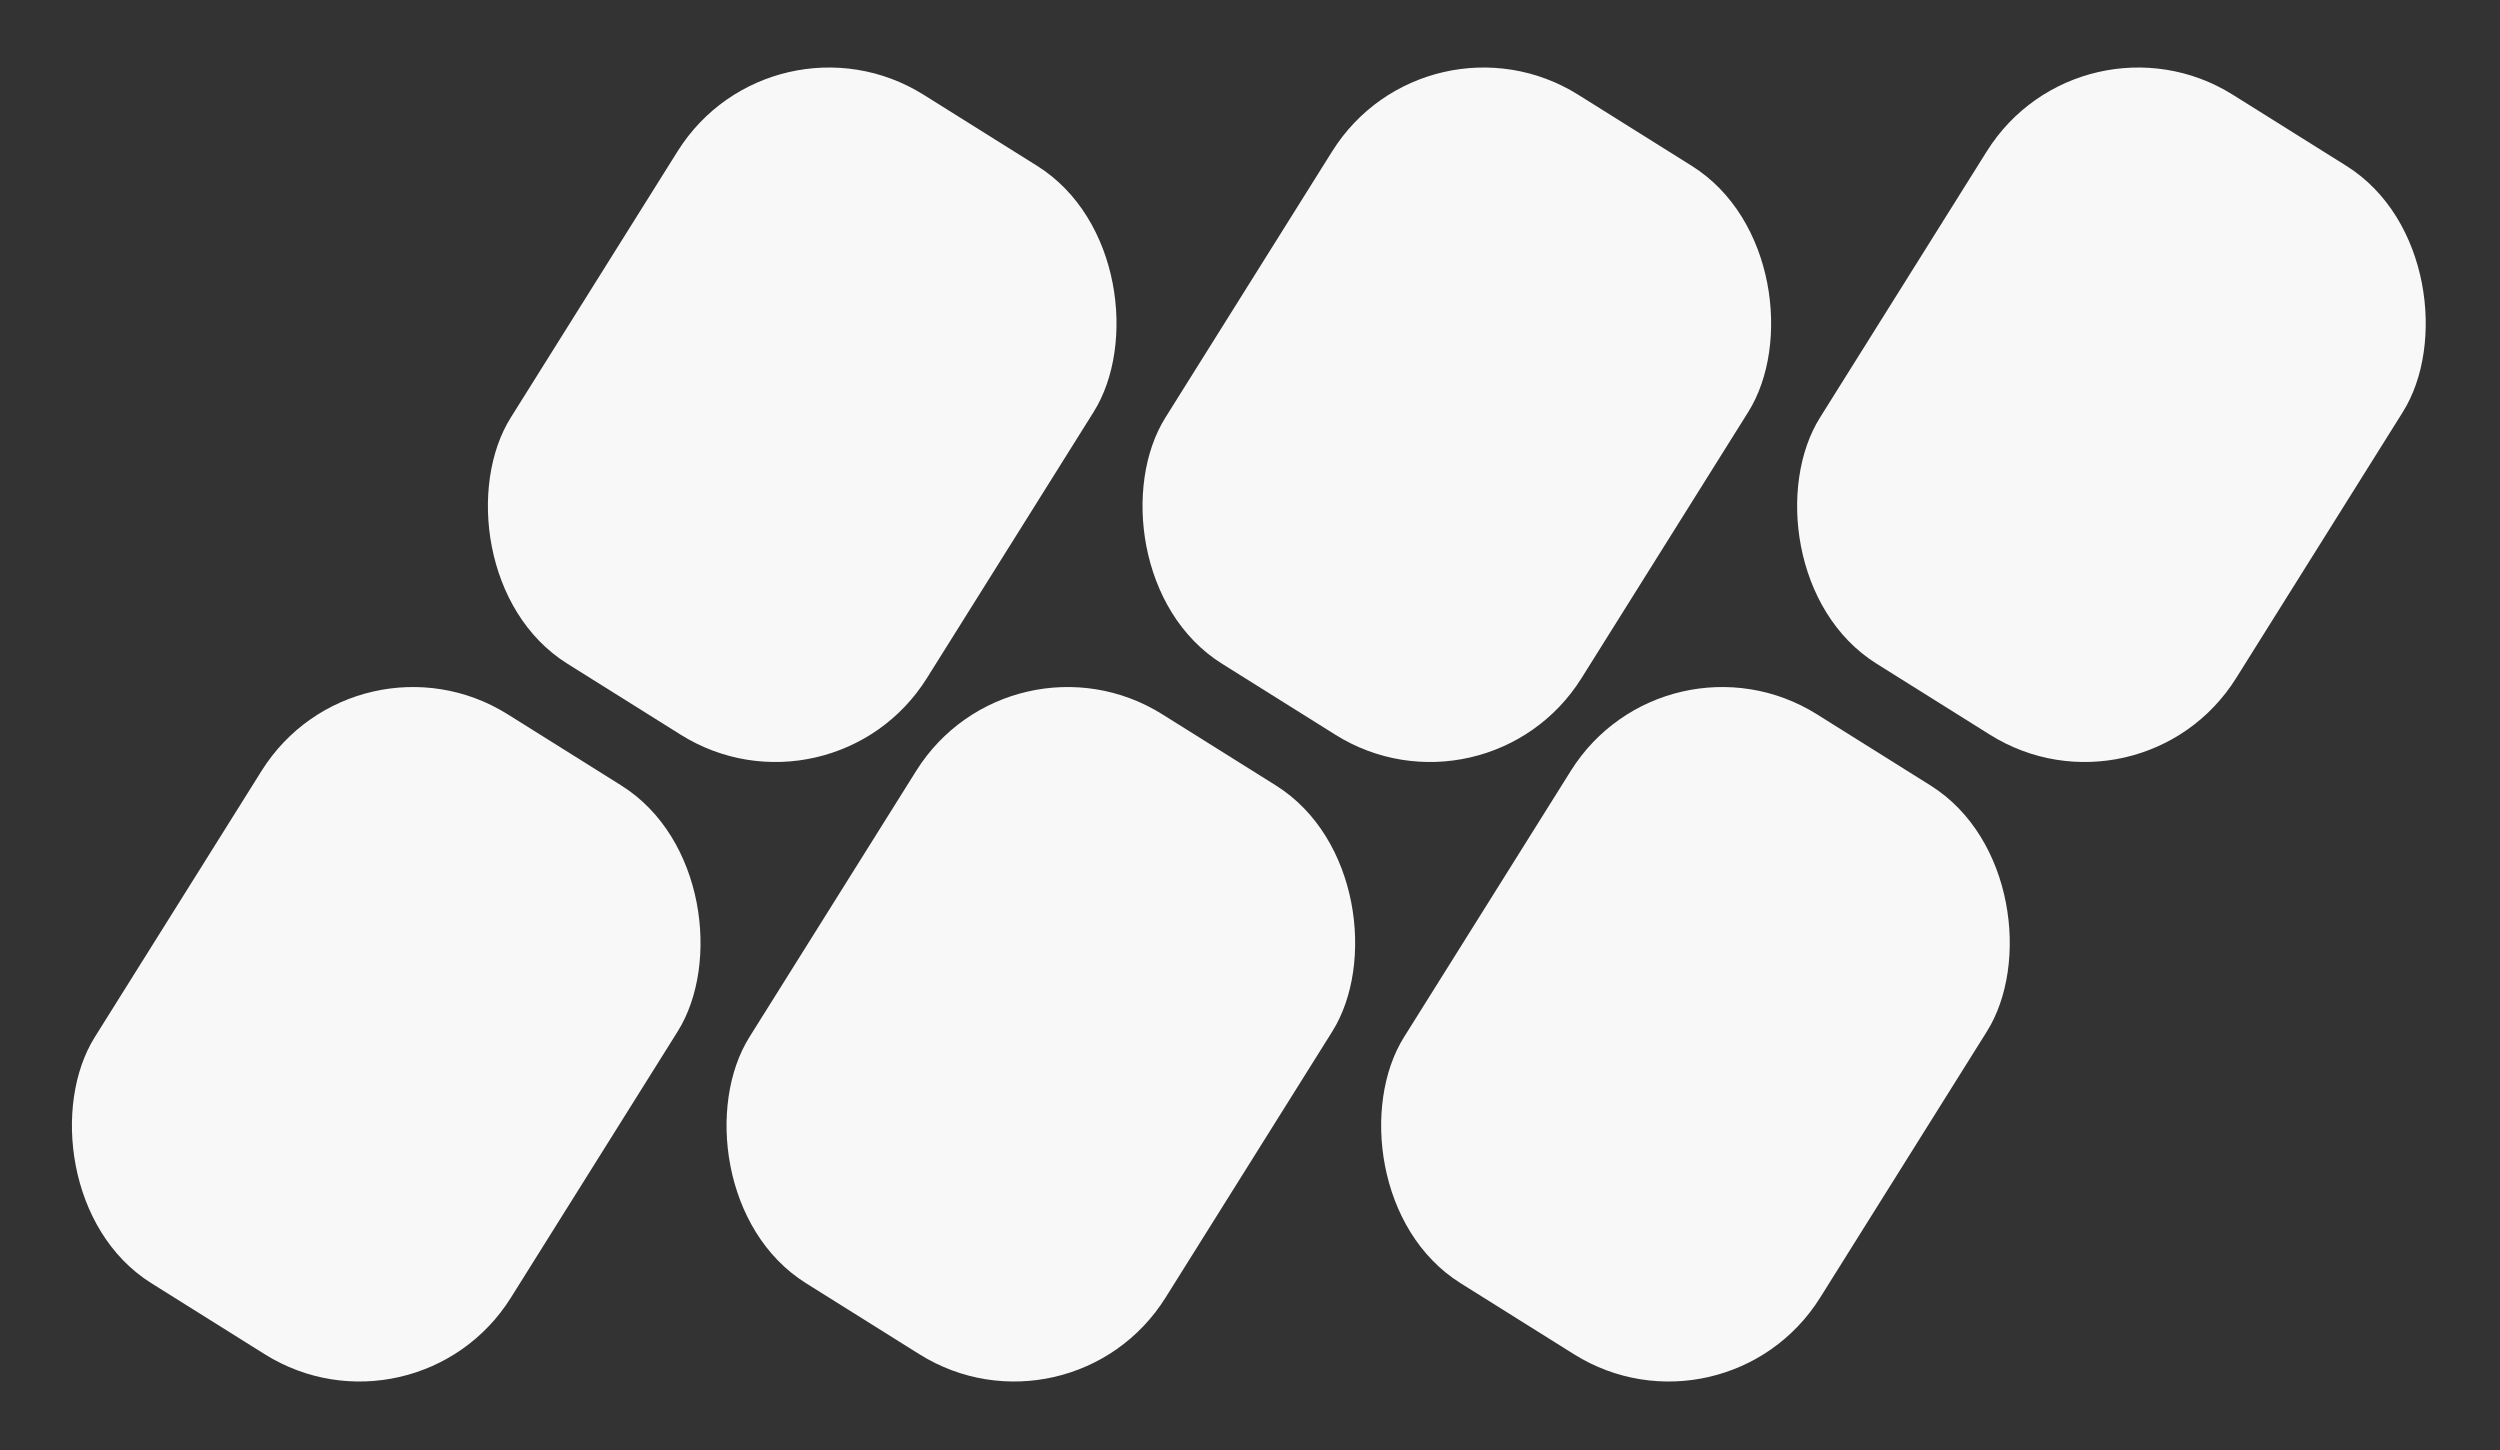 <svg width="1048" height="608" viewBox="0 0 1048 608" fill="none" xmlns="http://www.w3.org/2000/svg">
<rect x="0" y="0" width="1048" height="608" fill="#333333" stroke="none"/>
<rect x="323.777" width="205.813" height="281.403" rx="74.841" transform="rotate(32.066 323.777 0)" fill="#F8F8F8"/>
<rect x="149.398" y="259.699" width="205.813" height="281.403" rx="74.841" transform="rotate(32.066 149.398 259.699)" fill="#F8F8F8"/>
<rect x="598.195" width="205.813" height="281.403" rx="74.841" transform="rotate(32.066 598.195 0)" fill="#F8F8F8"/>
<rect x="423.816" y="259.699" width="205.813" height="281.403" rx="74.841" transform="rotate(32.066 423.816 259.699)" fill="#F8F8F8"/>
<rect x="872.605" width="205.813" height="281.403" rx="74.841" transform="rotate(32.066 872.605 0)" fill="#F8F8F8"/>
<rect x="698.227" y="259.699" width="205.813" height="281.403" rx="74.841" transform="rotate(32.066 698.227 259.699)" fill="#F8F8F8"/>
</svg>
